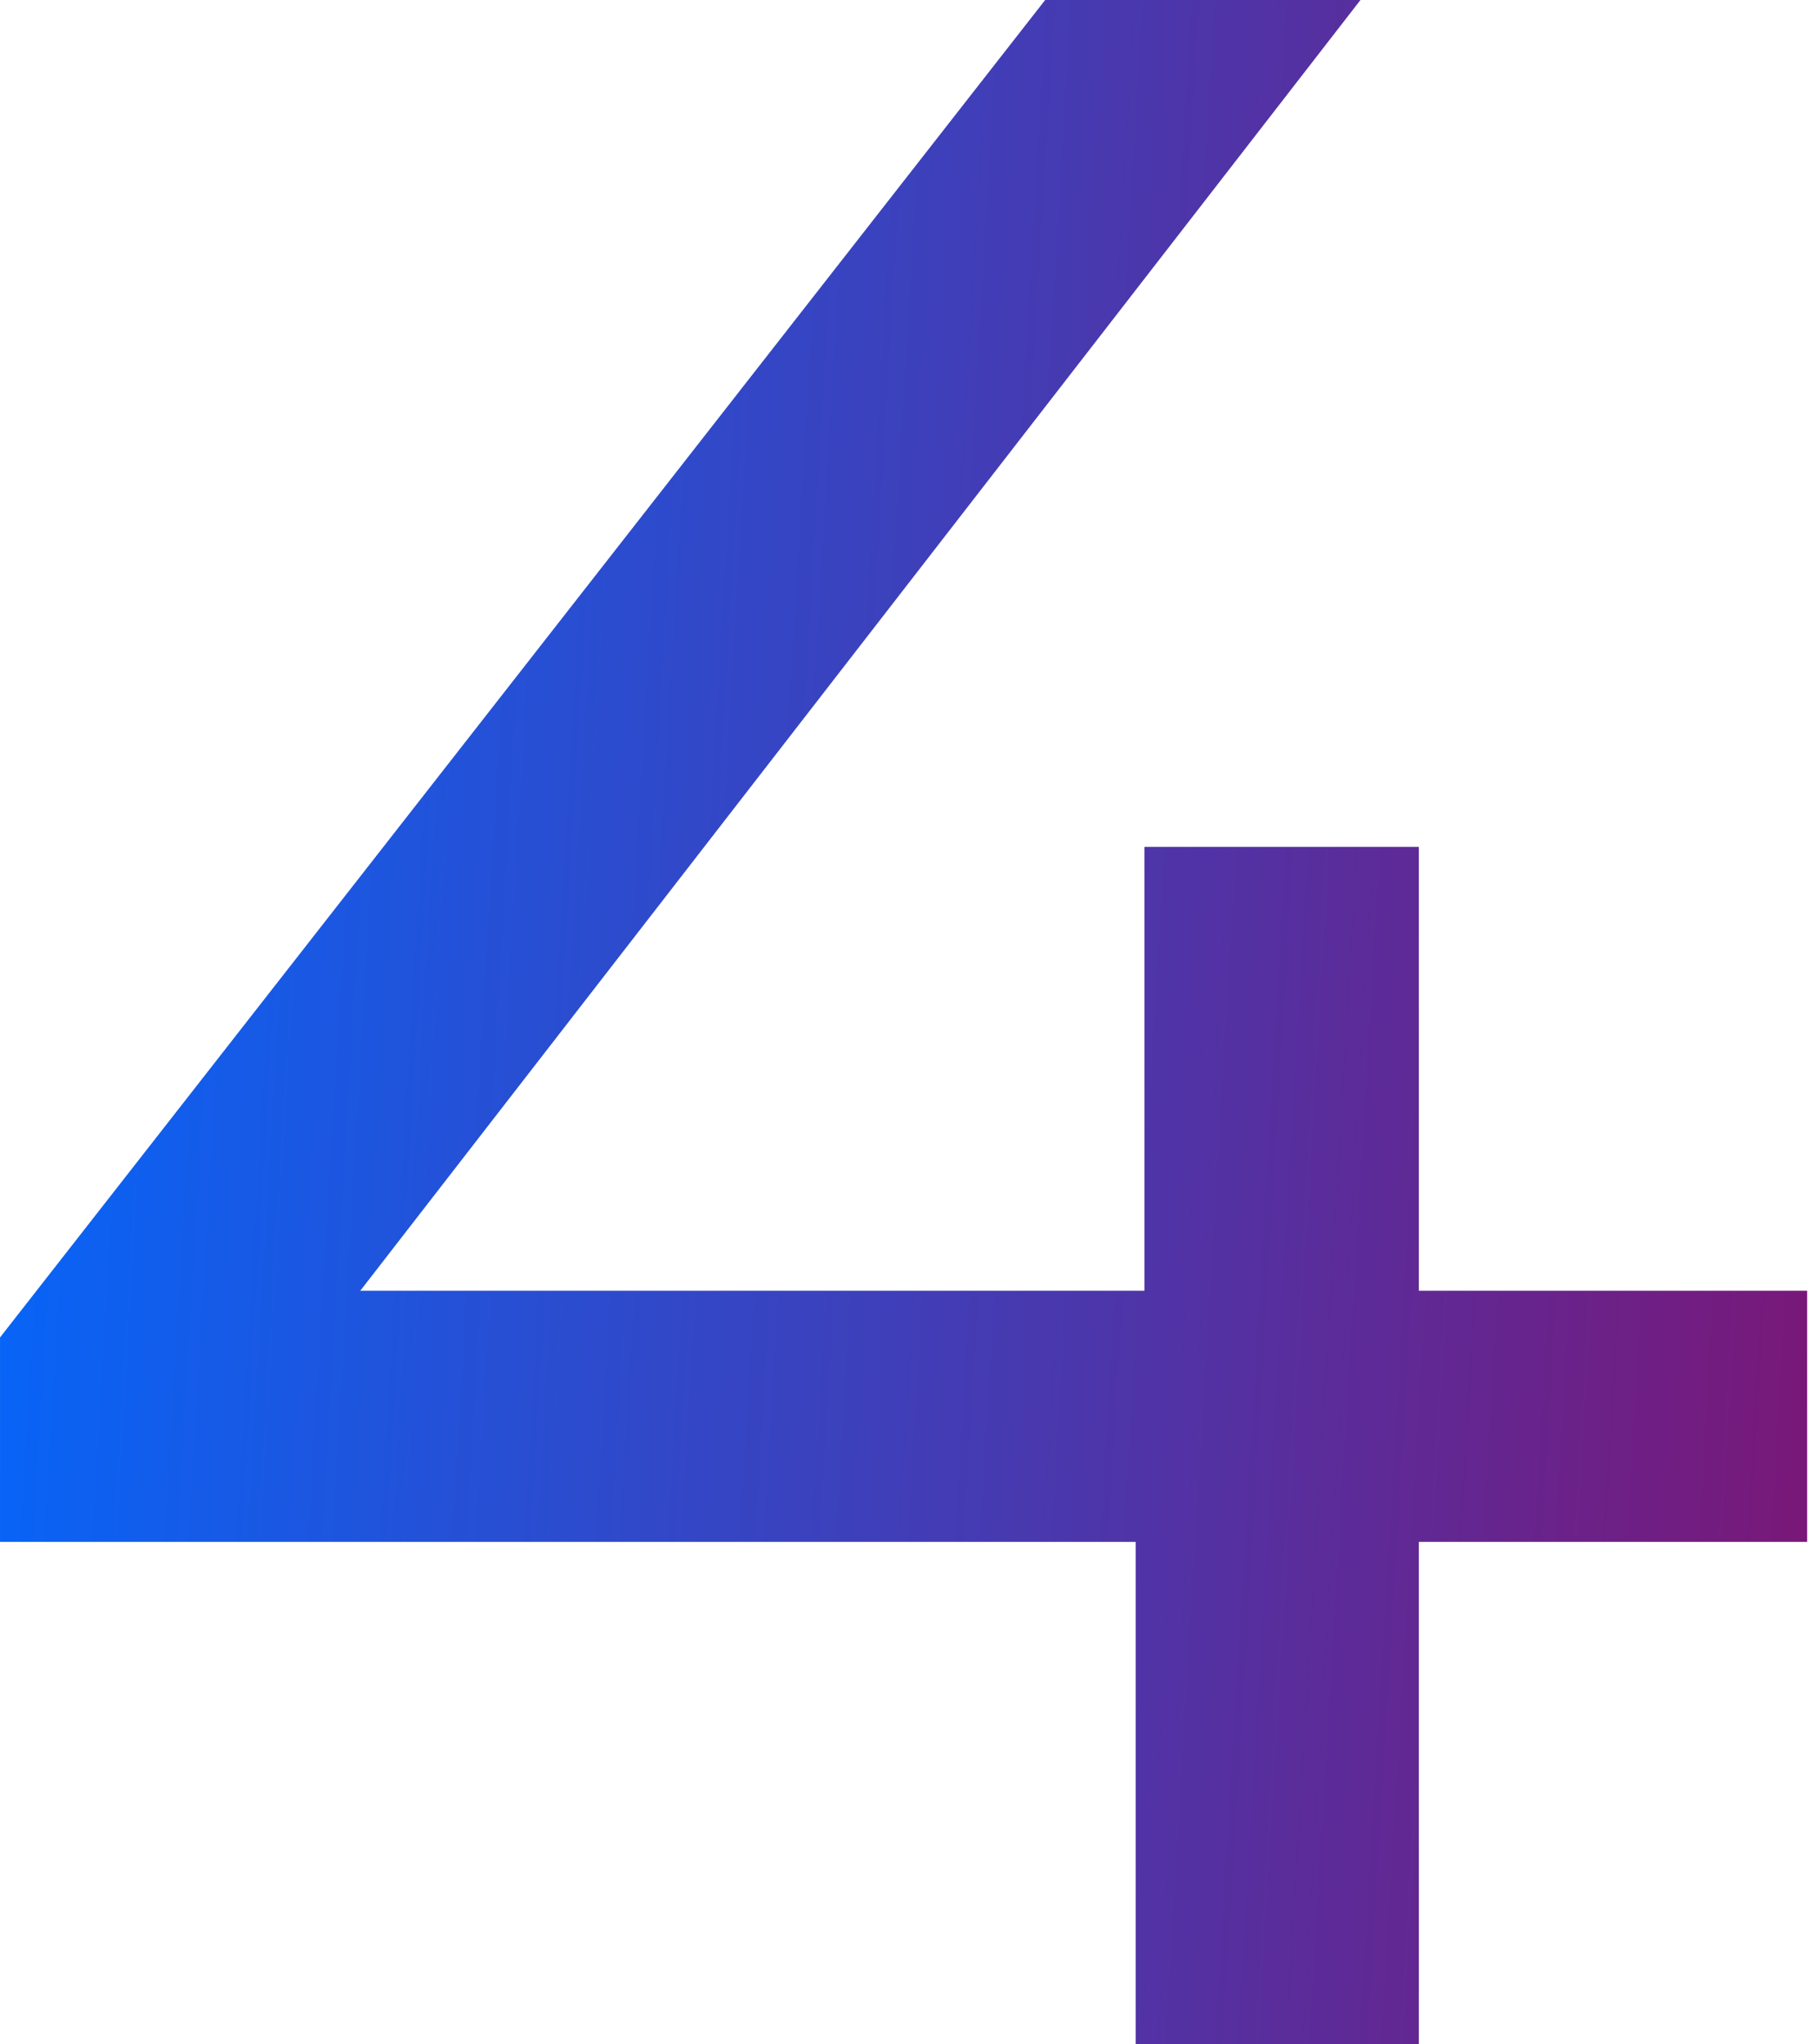 <?xml version="1.0" encoding="UTF-8"?> <svg xmlns="http://www.w3.org/2000/svg" width="137" height="154" viewBox="0 0 137 154" fill="none"> <path d="M0.001 116.16V100.76L78.761 -1.04904e-05H102.521L24.421 100.76L13.201 97.24H136.181V116.16H0.001ZM85.581 154V116.16L86.241 97.24V63.8H106.921V154H85.581Z" fill="url(#paint0_linear_108_279)"></path> <defs> <linearGradient id="paint0_linear_108_279" x1="-8.359" y1="84.787" x2="144.682" y2="93.868" gradientUnits="userSpaceOnUse"> <stop stop-color="#0069FF"></stop> <stop offset="1" stop-color="#7F1472"></stop> </linearGradient> </defs> </svg> 